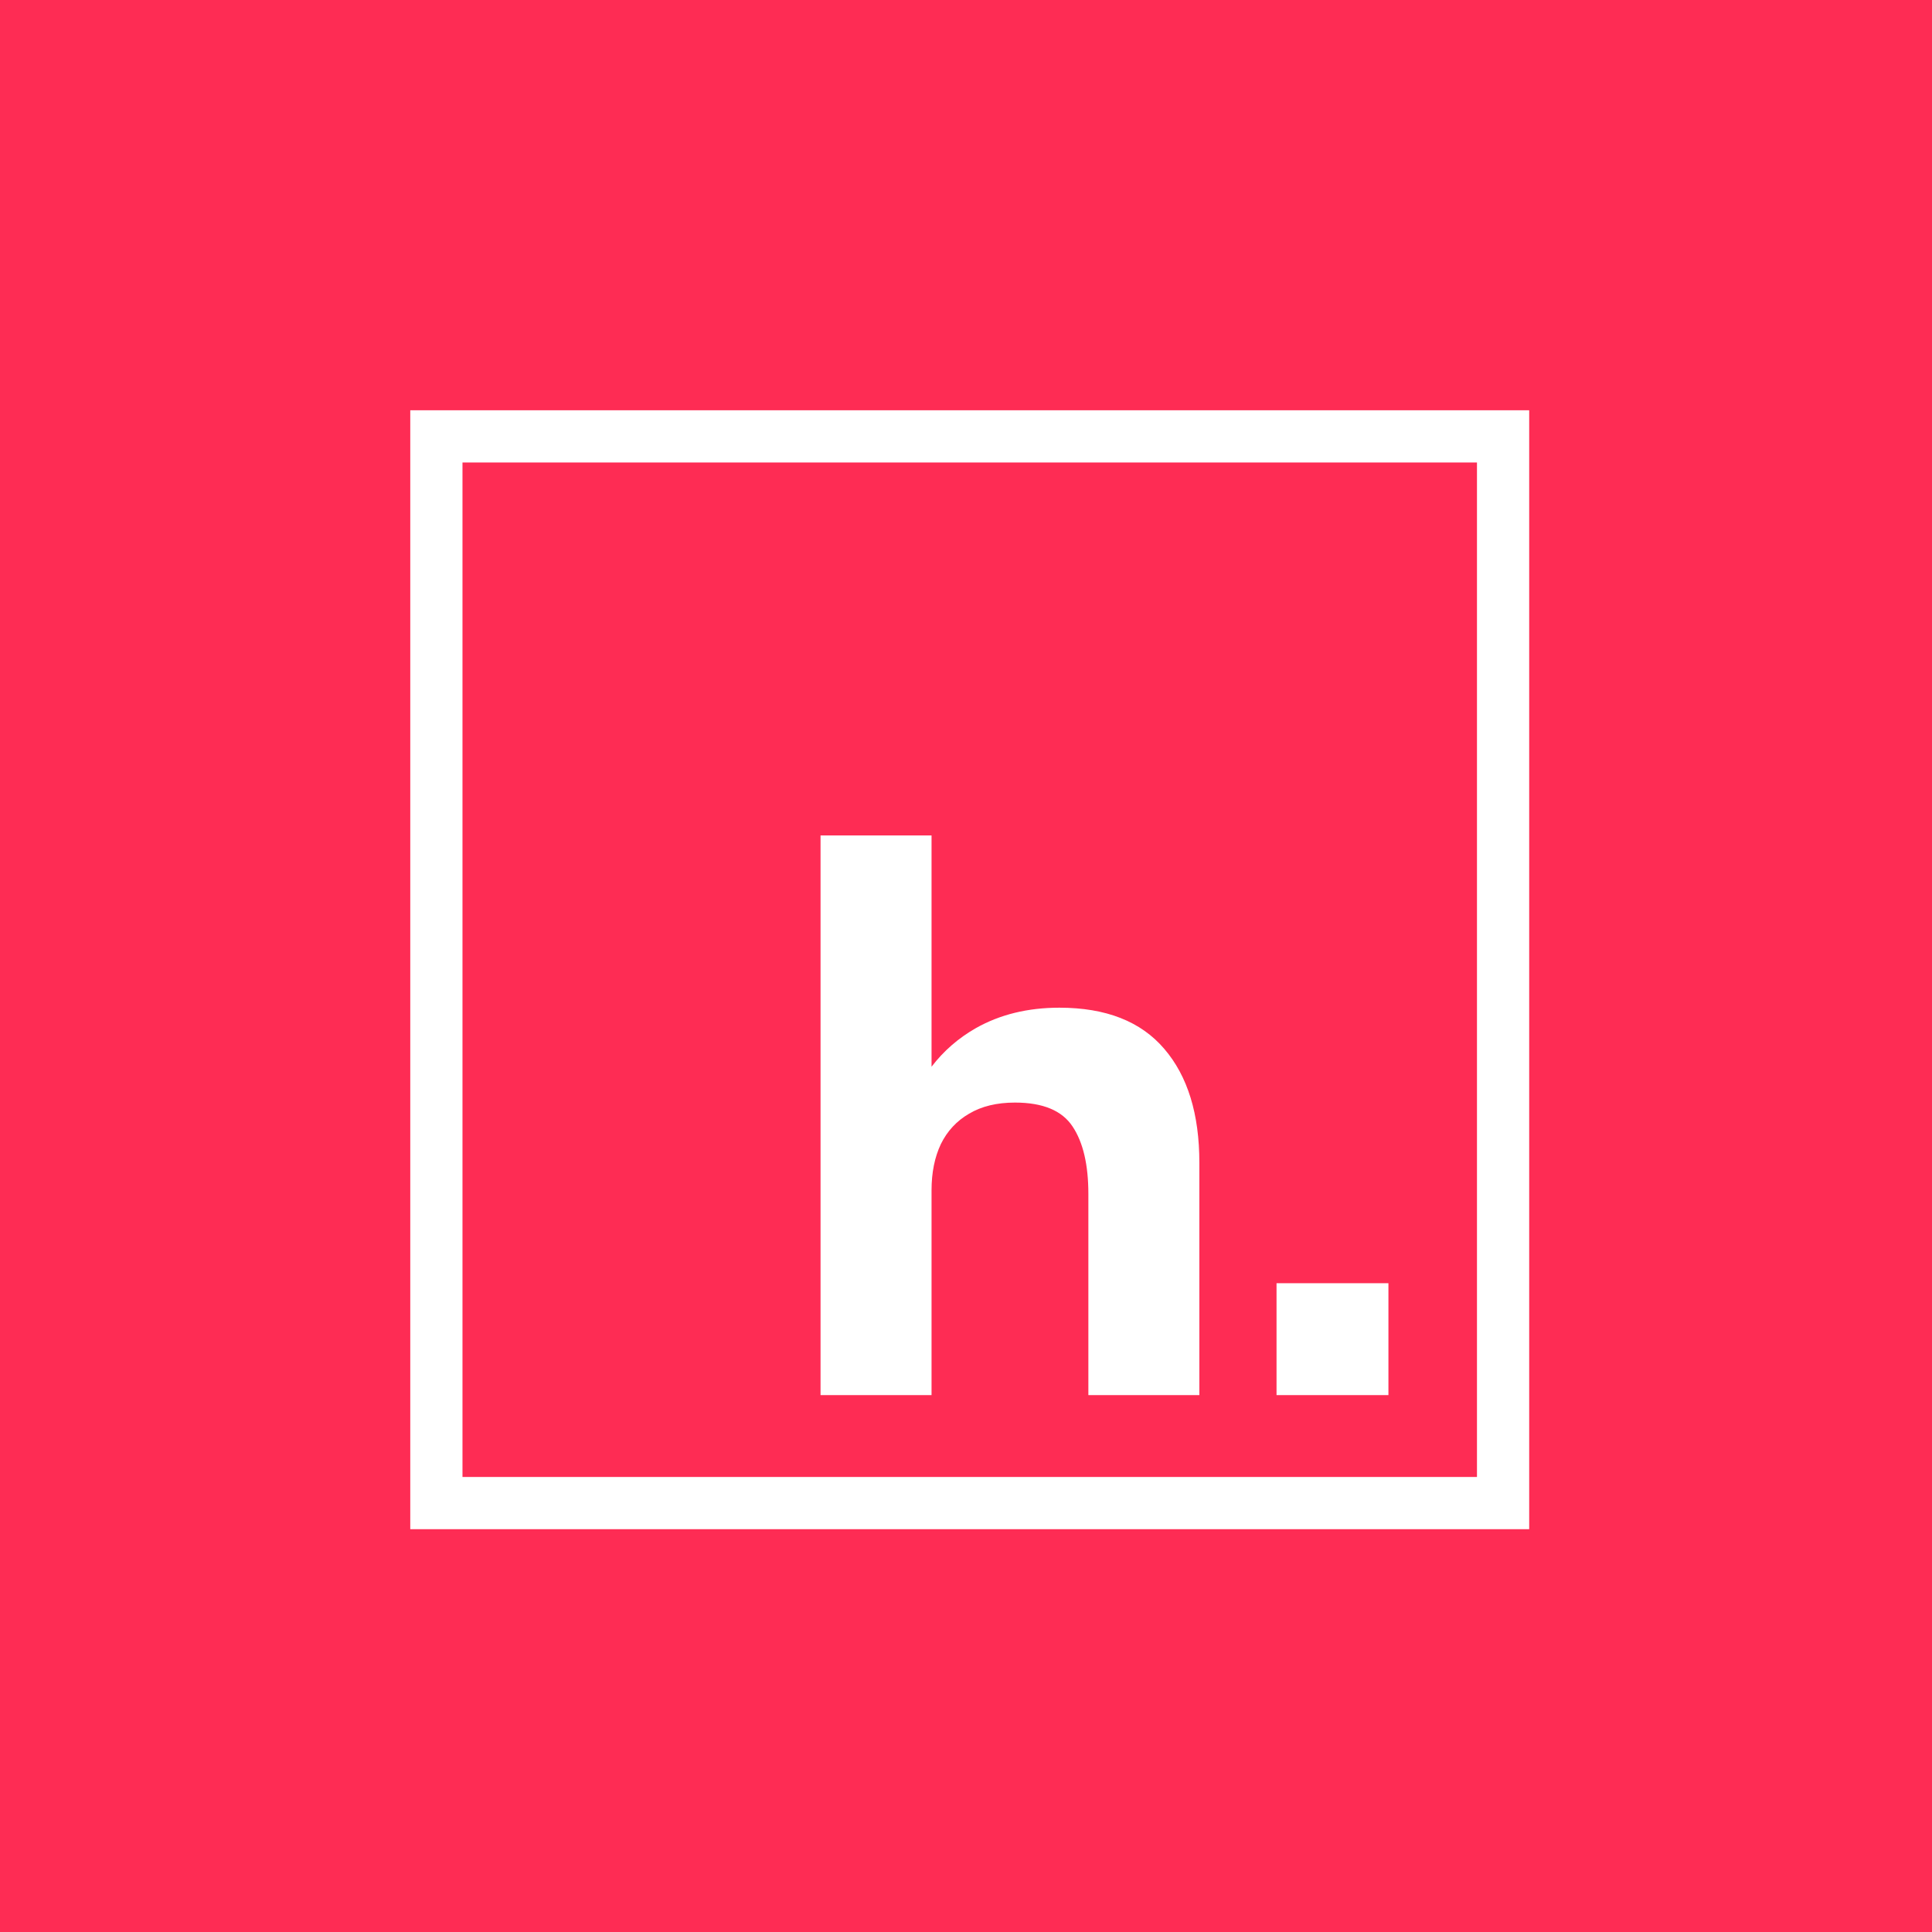 <svg width="259" height="259" viewBox="0 0 259 259" fill="none" xmlns="http://www.w3.org/2000/svg">
<rect width="259" height="259" fill="#FE2C54"/>
<path d="M124.881 143.003C126.492 140.895 128.475 139.168 130.832 137.824C134.064 136 137.793 135.089 142.017 135.089C148.256 135.089 152.944 136.929 156.08 140.608C159.216 144.256 160.784 149.344 160.784 155.872V187.024H145.904V160.049C145.904 156.145 145.2 153.136 143.792 151.024C142.384 148.881 139.808 147.809 136.064 147.809C133.632 147.809 131.584 148.305 129.92 149.297C128.256 150.257 126.992 151.616 126.128 153.376C125.296 155.136 124.881 157.2 124.881 159.568V187.024H110V112H124.881V143.003ZM186.13 187.024H171.13V172.024H186.13V187.024Z" fill="white"/>
<path d="M205 205H55V55H205V205ZM62 62V198H198V62H62Z" fill="white"/>
</svg>
